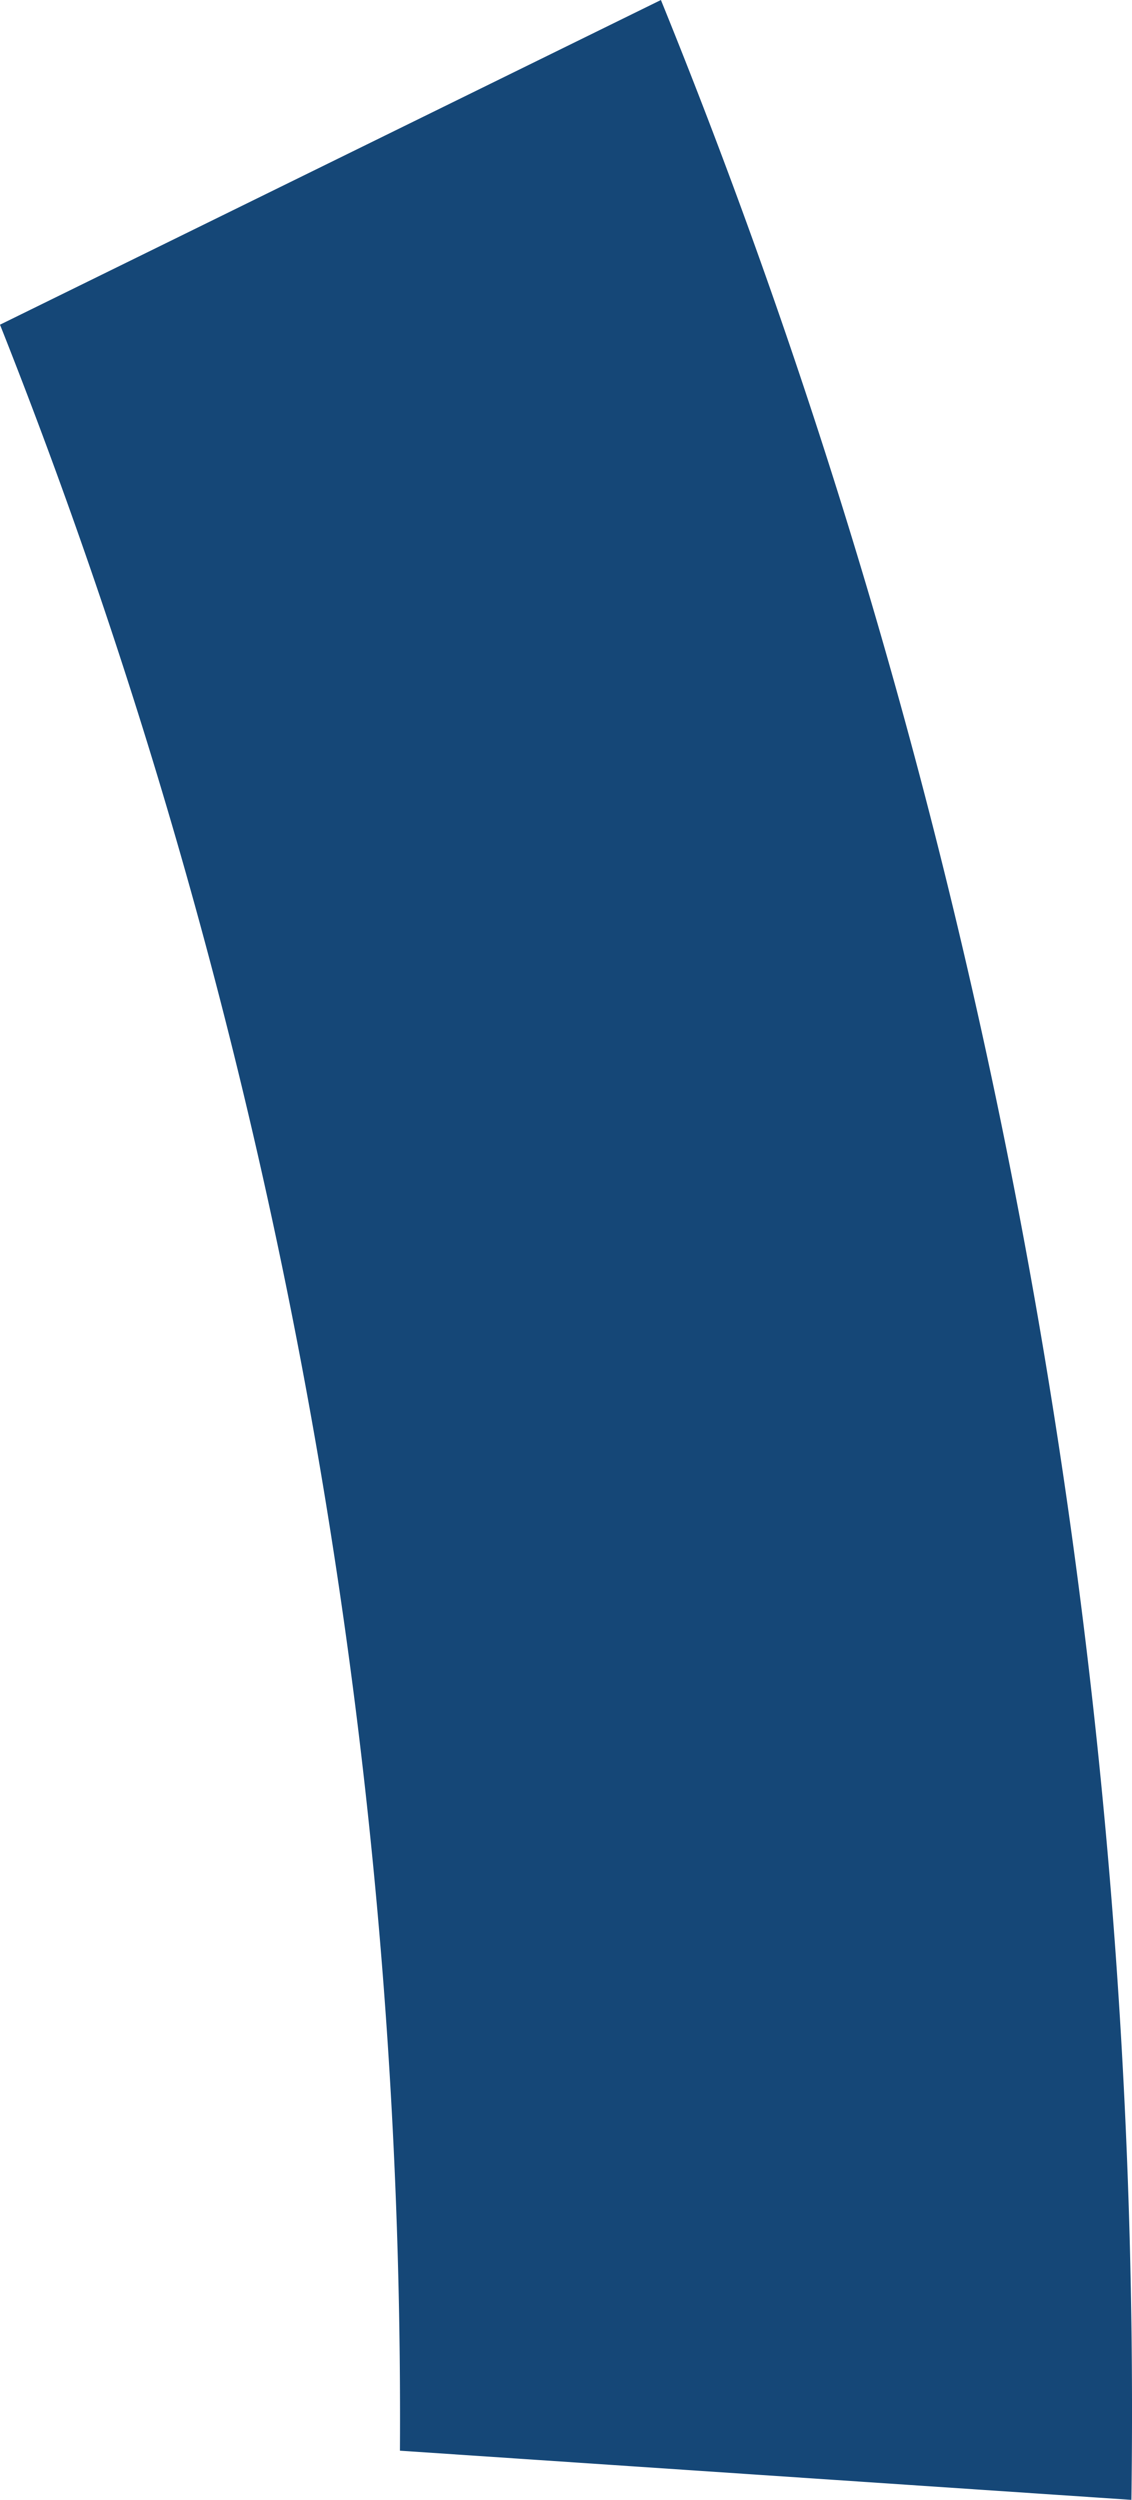 <svg xmlns="http://www.w3.org/2000/svg" width="86.785" height="191.576" viewBox="0 0 86.785 191.576"><defs><style>.a{fill:#154777;fill-rule:evenodd;}</style></defs><path class="a" d="M896.447,364.063l-50.669,24.883a434.486,434.486,0,0,1,30.661,162.925l56.078,3.768a490.8,490.8,0,0,0-36.07-191.576Z" transform="translate(-845.778 -364.063)"/></svg>